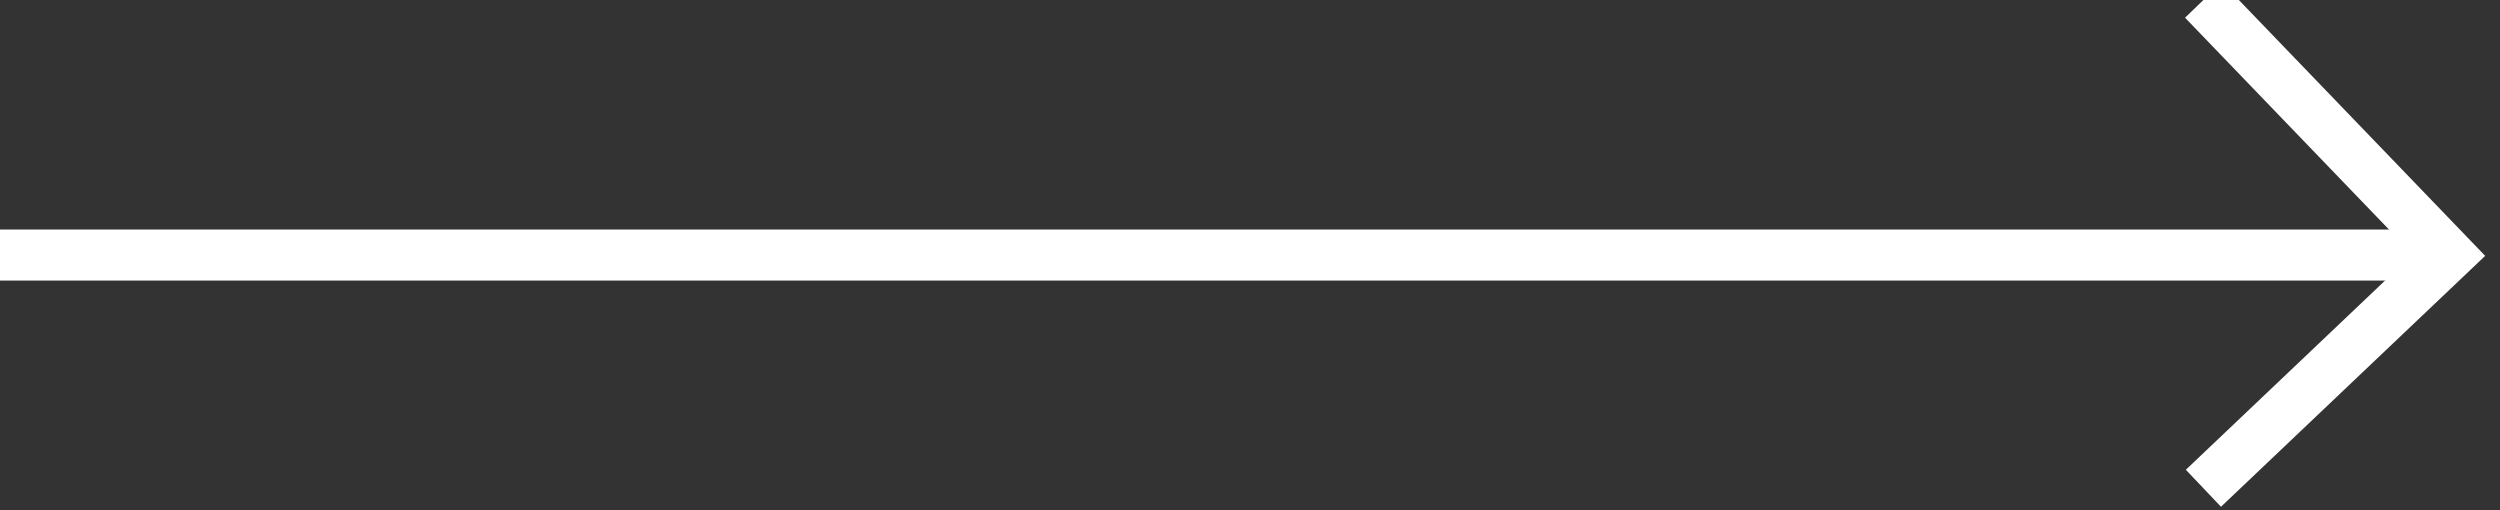 <?xml version="1.0" encoding="UTF-8"?>
<svg width="49px" height="10px" viewBox="0 0 49 10" version="1.1" xmlns="http://www.w3.org/2000/svg" xmlns:xlink="http://www.w3.org/1999/xlink">
    <rect x="0" y="0" width="49" height="10" fill="#333333" stroke="none"/>
    <!-- Generator: Sketch 53.1 (72631) - https://sketchapp.com -->
    <title>right arrow</title>
    <desc>Created with Sketch.</desc>
    <g id="Espacio-Homepage" stroke="none" stroke-width="1" fill="none" fill-rule="evenodd">
        <g id="Espacio_Home-Slide-1--6.20" transform="translate(-1280, -3766)" stroke="#FFFFFF">
            <g id="World-Class-Experiences" transform="translate(0, 3141)">
                <g id="arrows" transform="translate(76, 625)">
                    <g id="right-arrow" transform="translate(1204, 0)">
                        <g transform="translate(0, 0)">
                            <path d="M0,4.999 L48,4.999" id="Path-4"></path>
                            <polyline id="Path-5" points="43.187 1.33226763e-14 48 4.999 43.187 9.57"></polyline>
                        </g>
                    </g>
                </g>
            </g>
        </g>
    </g>
</svg>